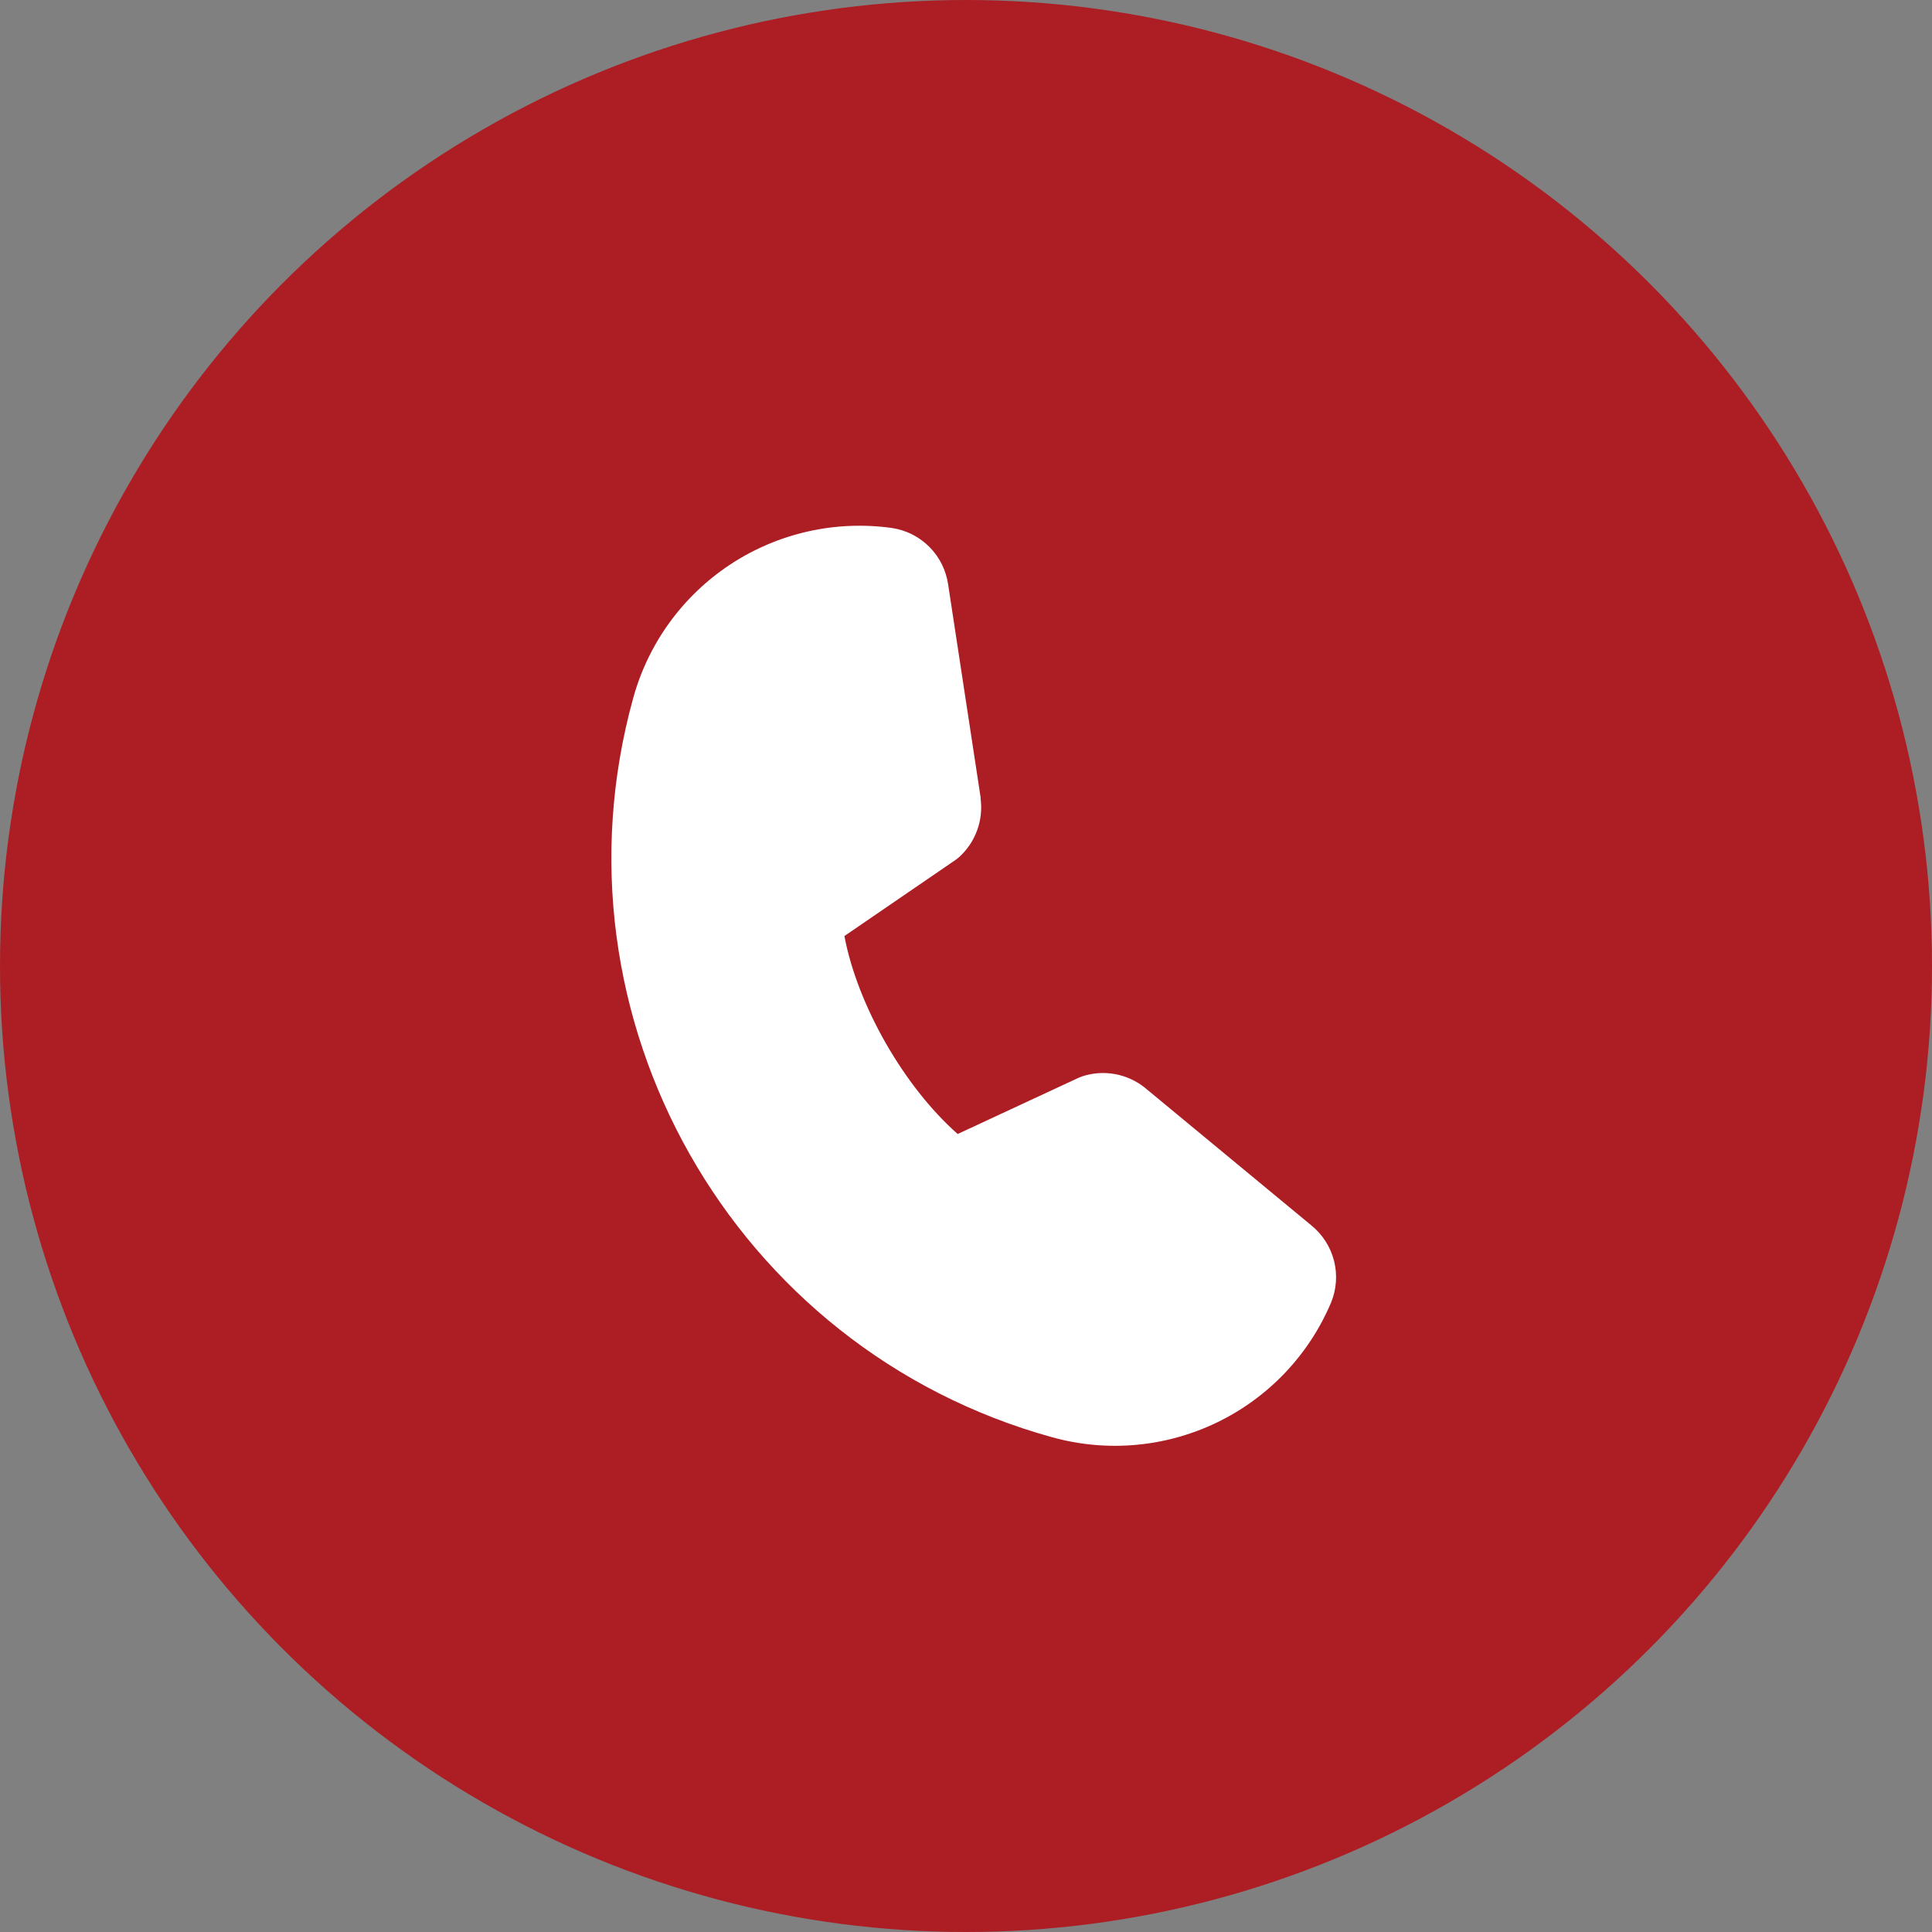 <svg width="49" height="49" viewBox="0 0 49 49" fill="none" xmlns="http://www.w3.org/2000/svg">
<rect x="0" y="0" width="49" height="49" fill="#808080" stroke="none"/>
<circle cx="24.5" cy="24.5" r="24.5" fill="#AC1E24"/>
<path d="M33.758 33.038C33.195 34.369 32.166 35.45 30.863 36.078C29.561 36.706 28.075 36.839 26.682 36.451C18.586 34.213 13.82 25.805 16.058 17.71C16.441 16.315 17.318 15.108 18.526 14.313C19.734 13.519 21.189 13.191 22.621 13.391C22.983 13.445 23.317 13.614 23.574 13.873C23.831 14.133 23.997 14.468 24.048 14.83L24.872 20.233L24.869 20.245C24.907 20.522 24.877 20.804 24.78 21.066C24.683 21.328 24.523 21.563 24.314 21.748C24.288 21.77 24.262 21.79 24.234 21.81L21.416 23.74C21.75 25.503 22.929 27.56 24.289 28.761L27.355 27.335C27.385 27.322 27.416 27.309 27.447 27.299C27.714 27.211 27.999 27.191 28.276 27.241C28.553 27.291 28.813 27.409 29.033 27.584L29.045 27.594L33.253 31.074C33.538 31.303 33.741 31.618 33.833 31.972C33.924 32.326 33.898 32.7 33.758 33.038Z" fill="white"/>
</svg>
